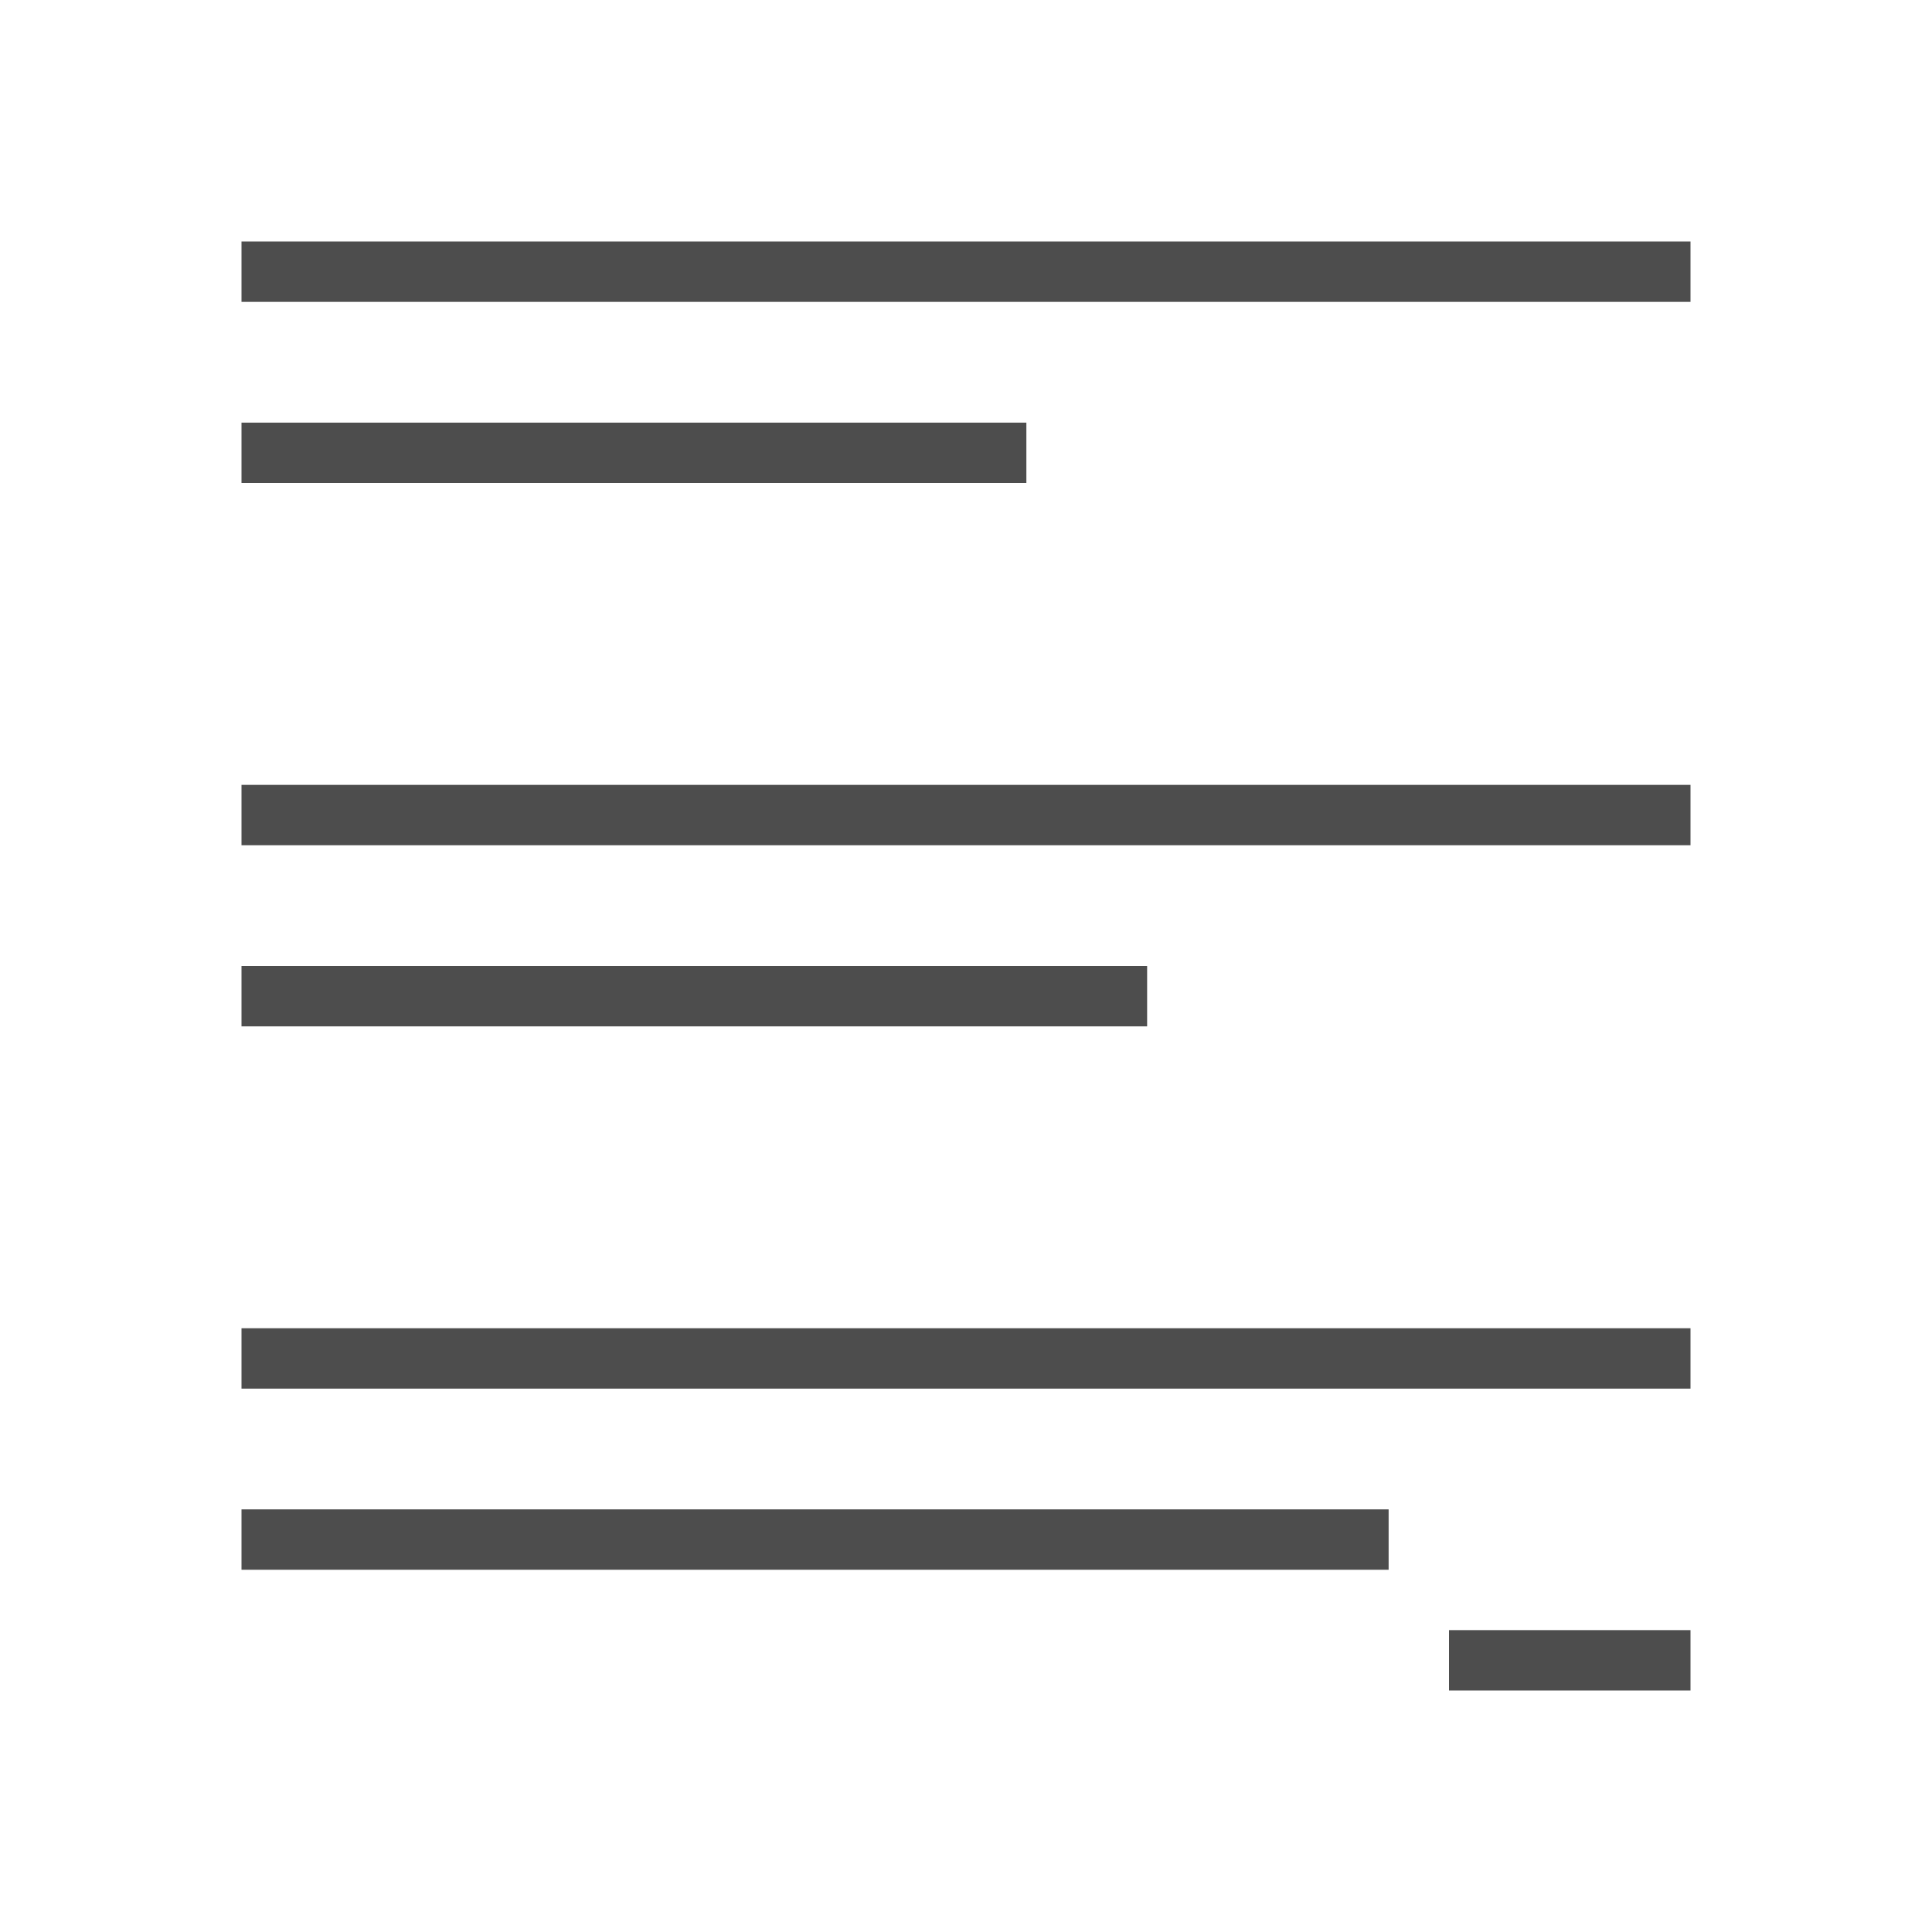 <svg xmlns="http://www.w3.org/2000/svg" viewBox="0 0 32 32">
  <defs
     id="defs3051">
    <style
       type="text/css"
       id="current-color-scheme">
      .ColorScheme-Text {
        color:#4d4d4d;
      }
      </style>
  </defs>
  <path
     style="fill:currentColor;fill-opacity:1;stroke:none" 
     d="M 4,4 4,5 28,5 28,4 4,4 Z M 4,7 4,8 17,8 17,7 4,7 Z m 0,6 0,1 24,0 0,-1 -24,0 z m 0,3 0,1 15,0 0,-1 -15,0 z m 0,6 0,1 24,0 0,-1 -24,0 z m 0,3 0,1 19,0 0,-1 -19,0 z m 20,2 0,1 4,0 0,-1 -4,0 z"
     id="rect3424" 
     class="ColorScheme-Text"
     />
</svg>
